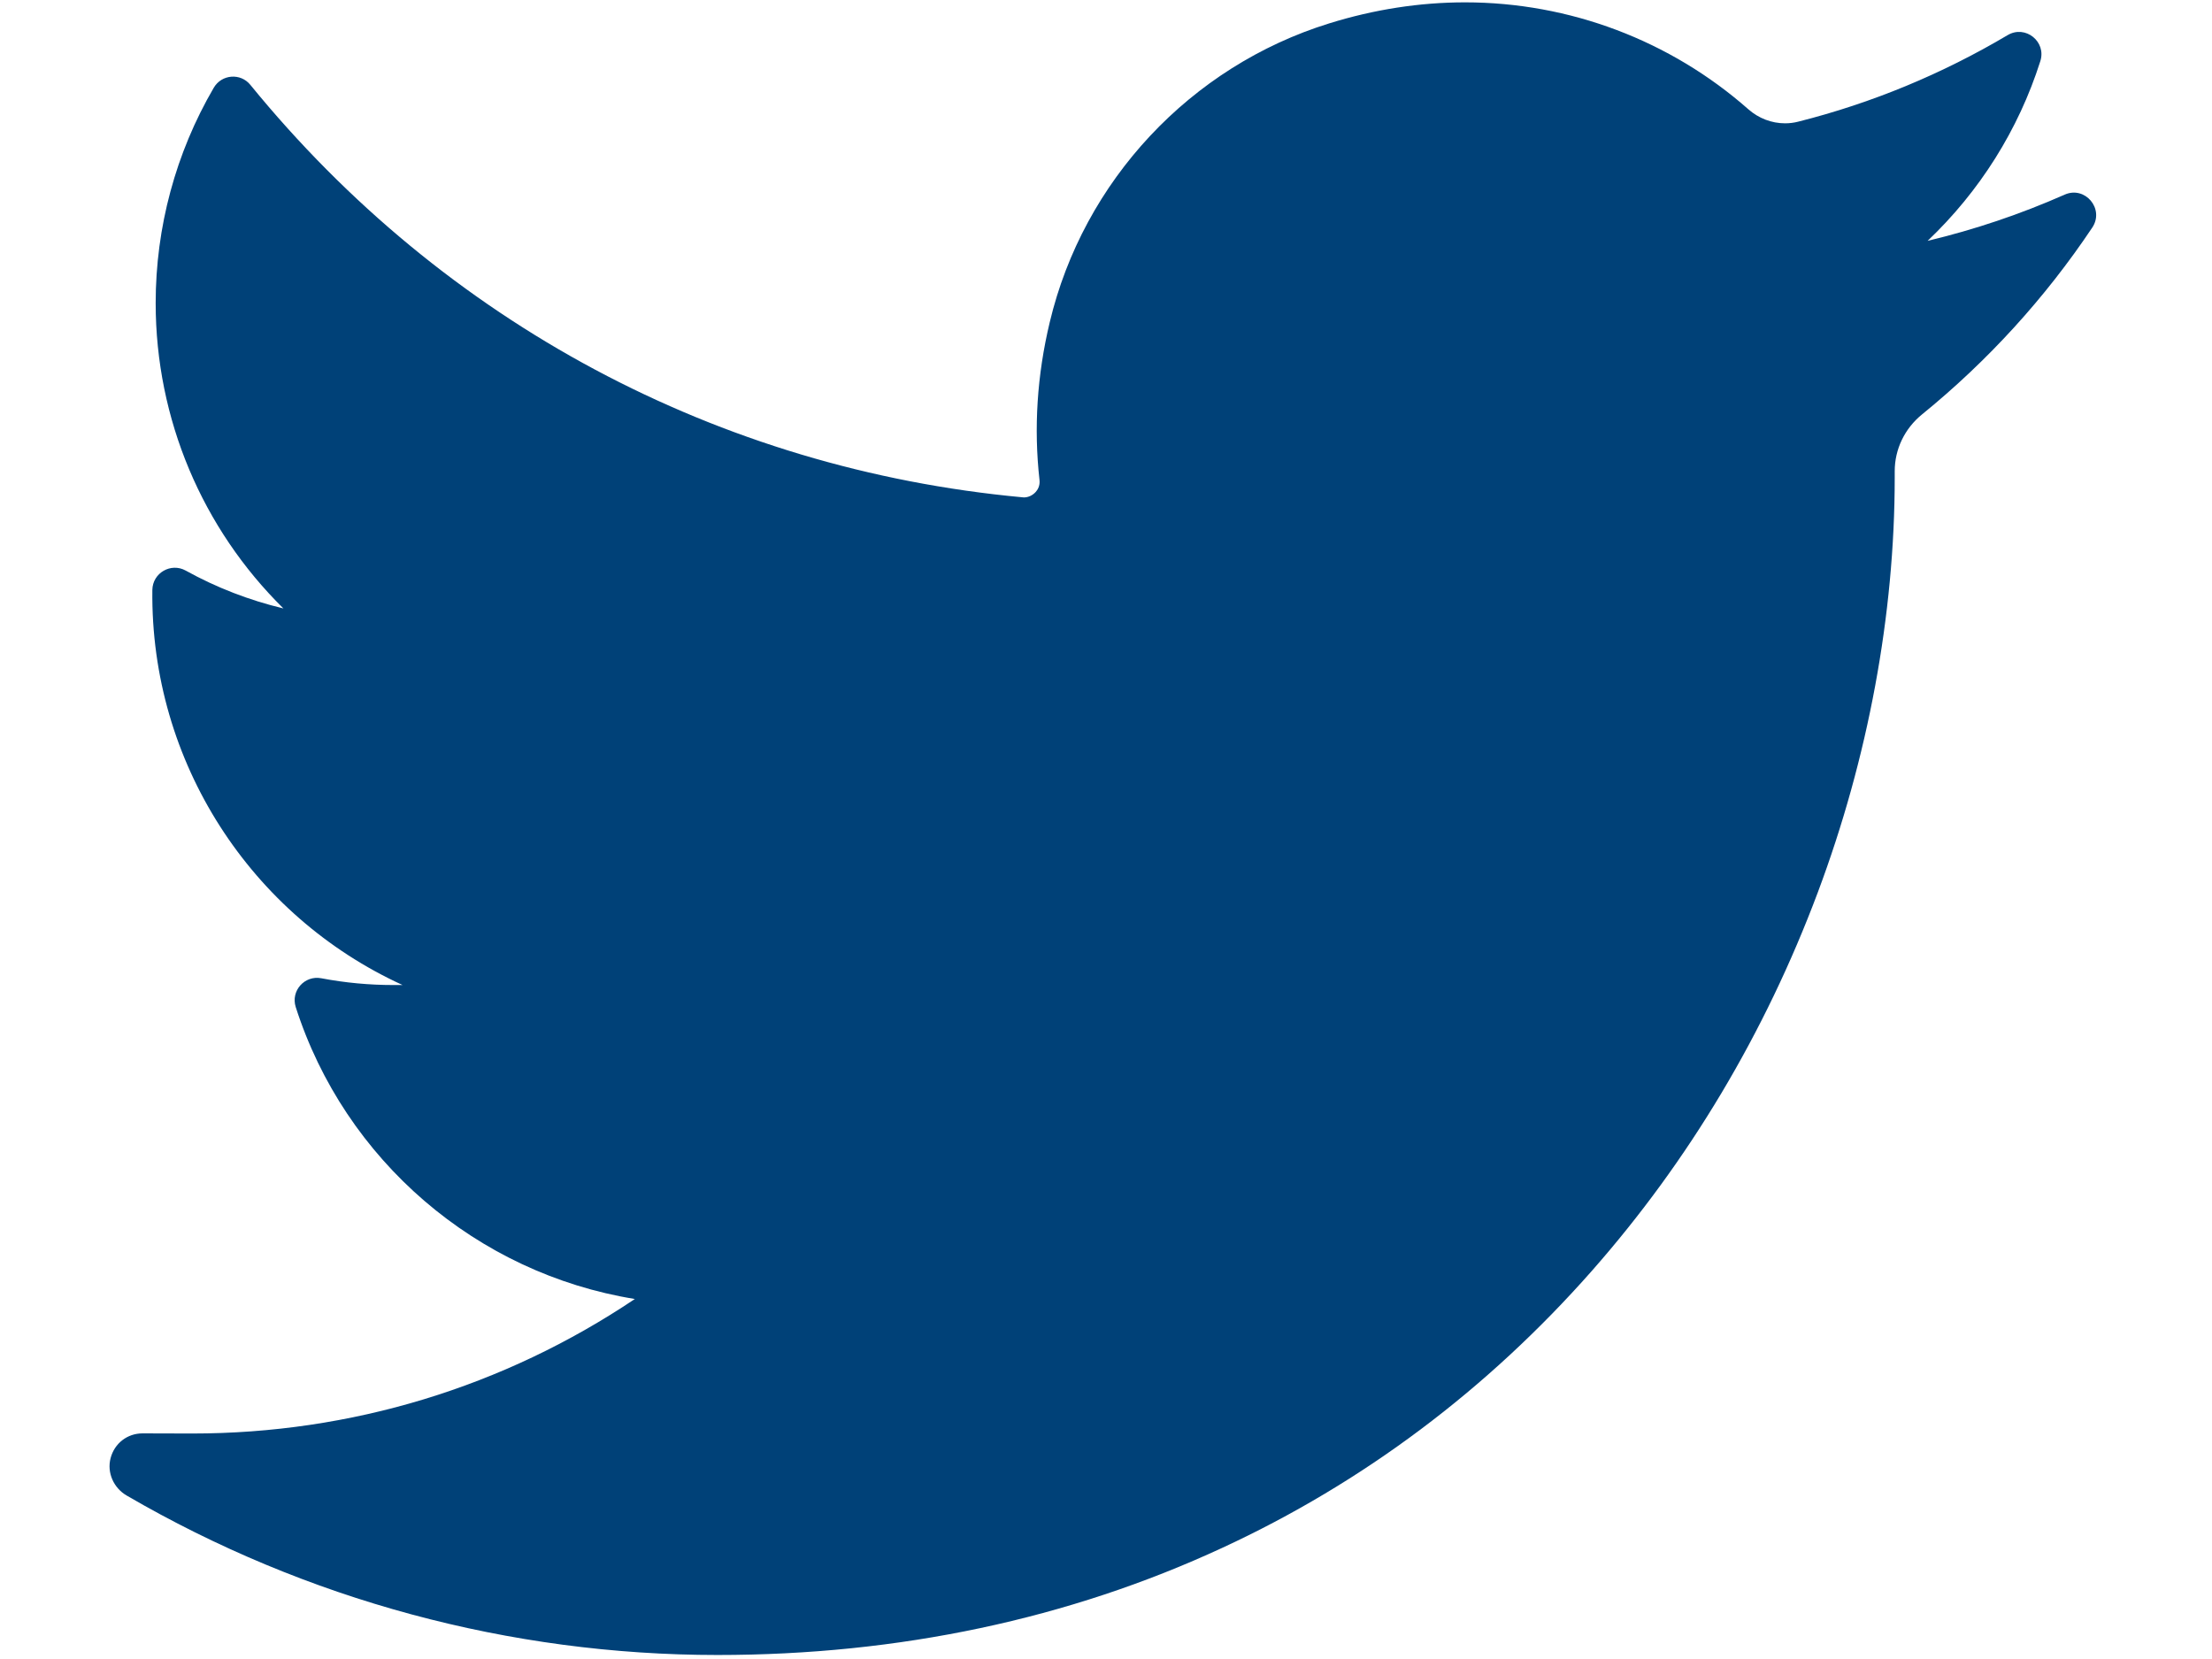 <?xml version="1.0" encoding="UTF-8"?>
<svg width="16px" height="12px" viewBox="0 0 16 12" version="1.1" xmlns="http://www.w3.org/2000/svg" xmlns:xlink="http://www.w3.org/1999/xlink">
    <title>Path</title>
    <g id="Index---Lot-1" stroke="none" stroke-width="1" fill="none" fill-rule="evenodd">
        <g id="T01---Homepage" transform="translate(-1297, -14)" fill="#004178">
            <g id="002-twitter" transform="translate(1297.792, 14.017)">
                <path d="M14.142,1.391 C13.823,1.532 13.491,1.644 13.151,1.725 C13.526,1.369 13.808,0.923 13.966,0.426 L13.966,0.426 C14.012,0.284 13.858,0.161 13.73,0.237 L13.73,0.237 C13.256,0.518 12.747,0.729 12.215,0.863 C12.184,0.871 12.152,0.875 12.12,0.875 C12.023,0.875 11.929,0.839 11.855,0.774 C11.289,0.275 10.561,0 9.805,0 C9.478,0 9.148,0.051 8.823,0.152 C7.819,0.463 7.044,1.292 6.801,2.314 C6.709,2.698 6.685,3.081 6.727,3.455 C6.732,3.498 6.712,3.528 6.699,3.542 C6.677,3.566 6.646,3.581 6.614,3.581 C6.61,3.581 6.606,3.58 6.603,3.58 C4.404,3.376 2.421,2.316 1.019,0.597 L1.019,0.597 C0.948,0.509 0.811,0.52 0.754,0.618 L0.754,0.618 C0.479,1.089 0.334,1.627 0.334,2.175 C0.334,3.015 0.672,3.807 1.258,4.384 C1.011,4.325 0.773,4.233 0.551,4.11 L0.551,4.11 C0.444,4.051 0.312,4.127 0.31,4.25 L0.31,4.25 C0.295,5.498 1.026,6.608 2.12,7.108 C2.098,7.108 2.076,7.108 2.054,7.108 C1.88,7.108 1.705,7.092 1.532,7.059 L1.532,7.059 C1.411,7.036 1.31,7.15 1.347,7.267 L1.347,7.267 C1.702,8.376 2.657,9.194 3.8,9.379 C2.851,10.016 1.747,10.352 0.598,10.352 L0.239,10.351 C0.129,10.351 0.036,10.423 0.008,10.53 C-0.02,10.636 0.031,10.747 0.125,10.801 C1.42,11.555 2.897,11.954 4.398,11.954 C5.711,11.954 6.94,11.693 8.049,11.179 C9.067,10.708 9.965,10.034 10.721,9.177 C11.425,8.378 11.975,7.456 12.357,6.437 C12.721,5.465 12.913,4.428 12.913,3.438 L12.913,3.391 C12.913,3.232 12.985,3.083 13.11,2.981 C13.586,2.594 14.001,2.139 14.342,1.629 L14.342,1.629 C14.432,1.494 14.29,1.325 14.142,1.391 L14.142,1.391 Z" id="Path"></path>
            </g>
        </g>
    </g>
</svg>